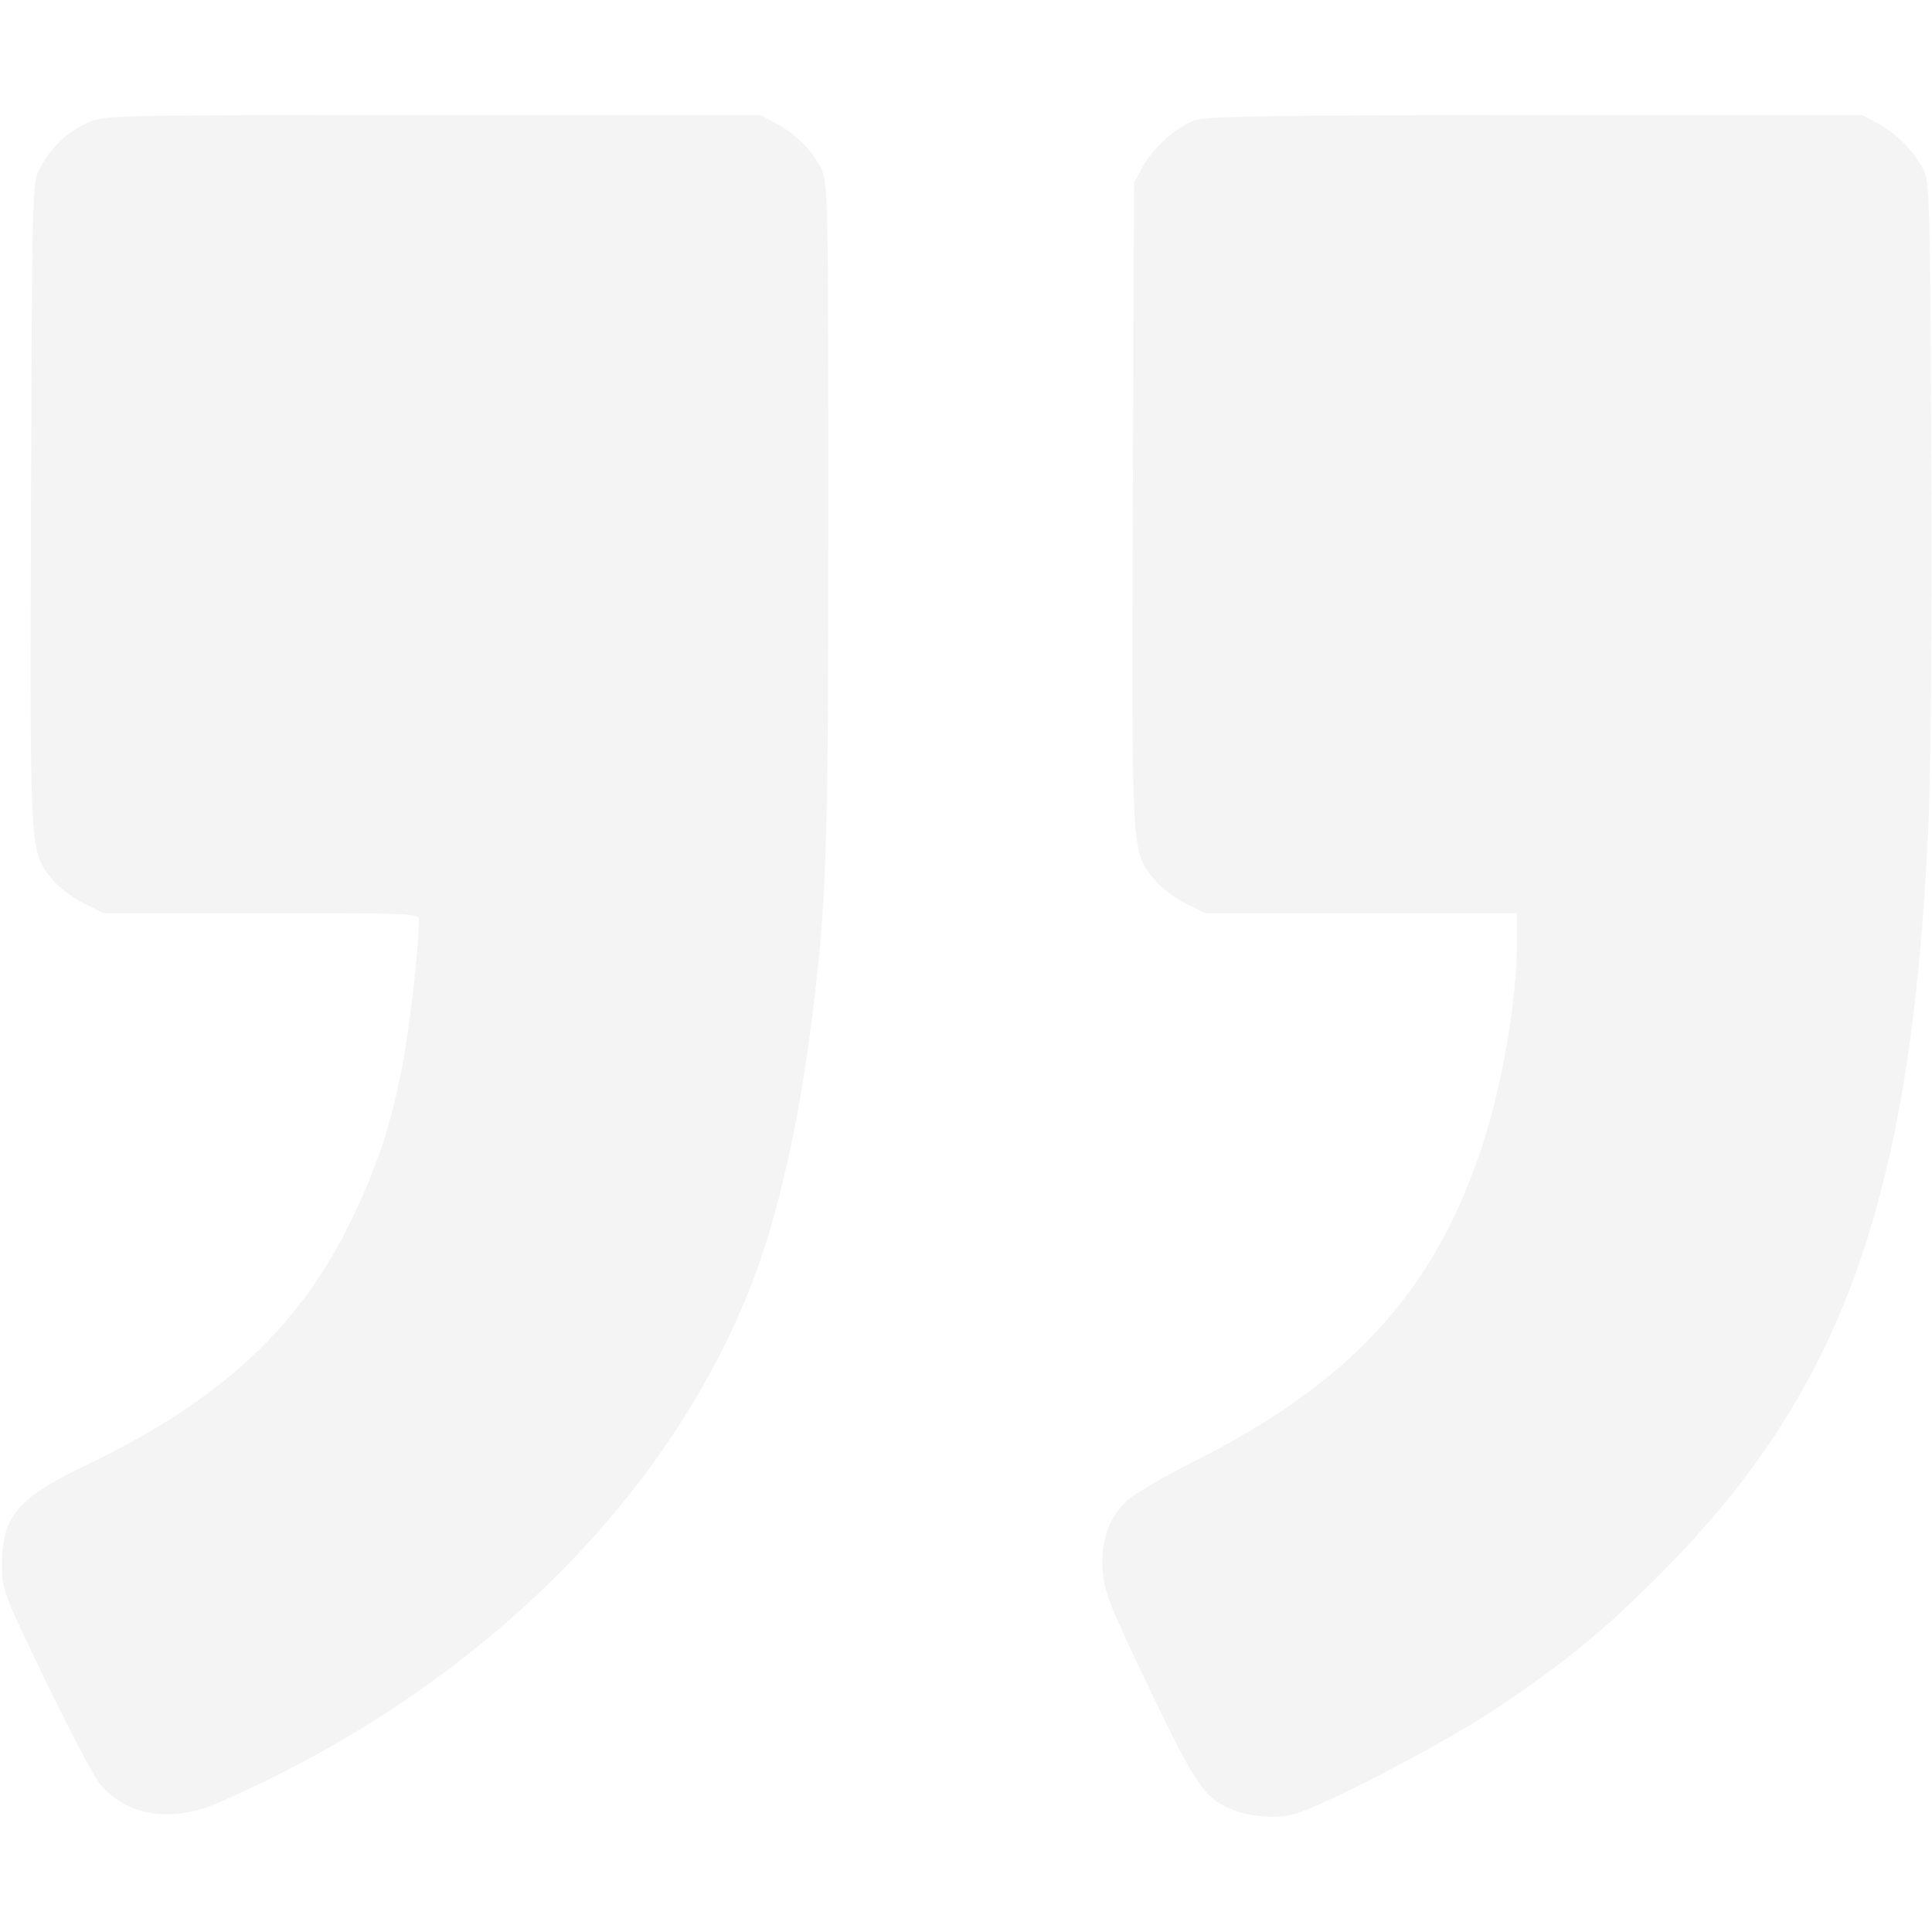 <svg width="49" height="49" viewBox="0 0 49 49" fill="none" xmlns="http://www.w3.org/2000/svg">
<g opacity="0.05" clip-path="url(#clip0_2_10804)">
<path d="M32.779 46.024C33.468 45.861 36.579 44.244 37.899 43.363C39.612 42.224 40.579 41.449 42.024 40.004C46.704 35.353 48.474 30.462 48.905 21.007C48.972 19.648 49.001 15.848 48.982 11.676C48.953 5.139 48.943 4.613 48.781 4.297C48.551 3.847 48.101 3.388 47.623 3.129L47.23 2.919L38.952 2.919C32.186 2.919 30.607 2.948 30.3 3.053C29.831 3.216 29.238 3.752 28.97 4.249L28.76 4.642L28.731 12.815C28.702 21.801 28.693 21.6 29.286 22.318C29.439 22.509 29.793 22.777 30.071 22.911L30.568 23.16L34.521 23.16L38.474 23.16L38.474 23.859C38.474 25.39 38.1 27.543 37.564 29.151C36.349 32.788 34.234 35.085 30.243 37.085C29.468 37.477 28.712 37.918 28.54 38.099C28.099 38.549 27.918 39.104 27.965 39.832C28.004 40.368 28.138 40.712 29.142 42.808C30.32 45.268 30.54 45.602 31.238 45.89C31.669 46.072 32.339 46.129 32.779 46.024Z" fill="#1C171D"/>
<path d="M5.552 45.717C11.993 42.904 16.903 38.119 19.075 32.539C19.697 30.95 20.252 28.529 20.568 26.031C20.97 22.902 21.008 21.725 21.008 13.016C21.008 4.986 20.999 4.622 20.826 4.278C20.597 3.809 20.185 3.397 19.678 3.129L19.286 2.919L10.96 2.919C2.7 2.919 2.633 2.919 2.203 3.12C1.686 3.359 1.303 3.732 1.016 4.259C0.815 4.642 0.815 4.661 0.786 12.815C0.758 21.801 0.748 21.6 1.341 22.318C1.494 22.509 1.849 22.777 2.126 22.911L2.624 23.16L6.624 23.16C10.519 23.16 10.624 23.16 10.624 23.342C10.624 24.06 10.376 26.175 10.184 27.132C9.888 28.606 9.572 29.553 8.95 30.864C7.629 33.64 5.619 35.506 2.203 37.152C0.442 37.994 0.059 38.444 0.049 39.669C0.049 40.329 0.068 40.368 1.15 42.617C1.753 43.861 2.375 45.047 2.528 45.239C3.208 46.062 4.346 46.244 5.552 45.717Z" fill="#1C171D"/>
</g>
<defs>
<clipPath id="clip0_2_10804">
<rect width="49" height="49" fill="white" transform="translate(49 49) rotate(180)"/>
</clipPath>
</defs>
</svg>
